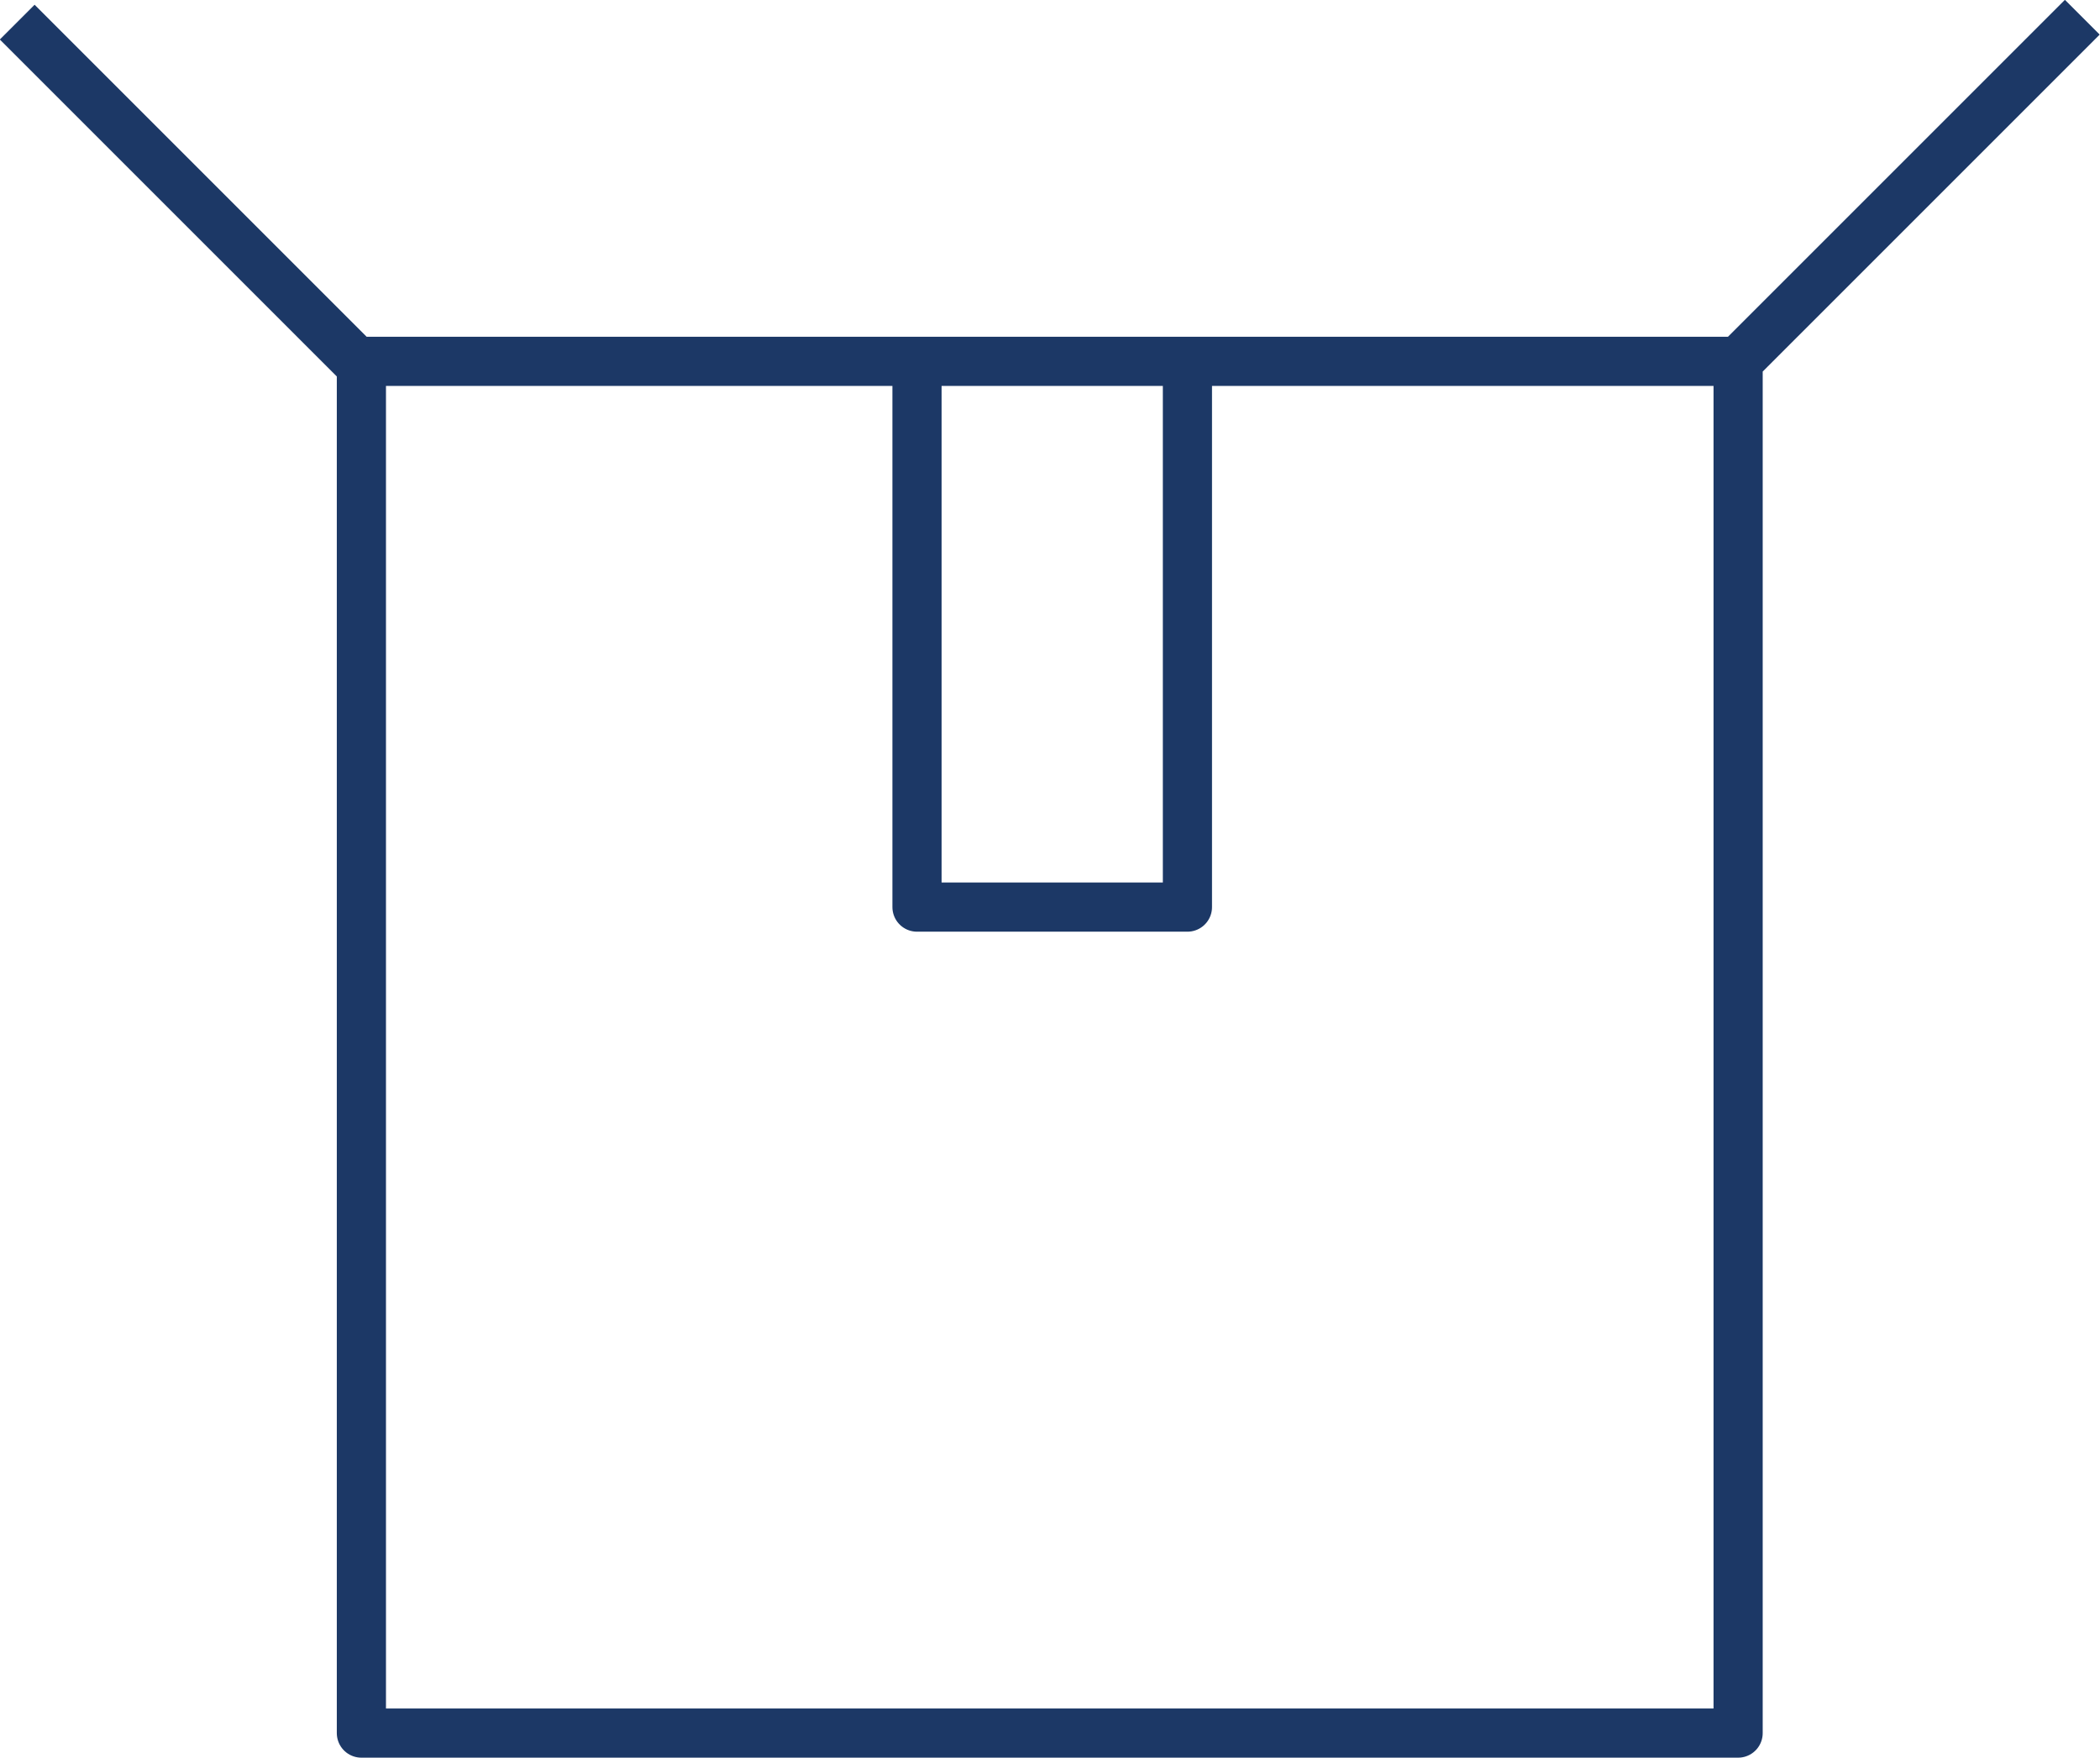 <?xml version="1.0" encoding="UTF-8"?>
<svg id="Layer_2" xmlns="http://www.w3.org/2000/svg" width="42.71" height="35.75" viewBox="0 0 42.71 35.75">
  <g id="Layer_1-2" data-name="Layer_1">
    <g id="Layer_1-3" data-name="Layer_1">
      <path d="M35.35,35.25H7.35V7.35h28v27.9ZM35.35,7.35L42.35.35M.35.45l7,7M24.15,7.35v11.1h-5.5V7.35" style="fill: none; stroke: #1c3866; stroke-linejoin: round;"/>
    </g>
  </g>
</svg>
